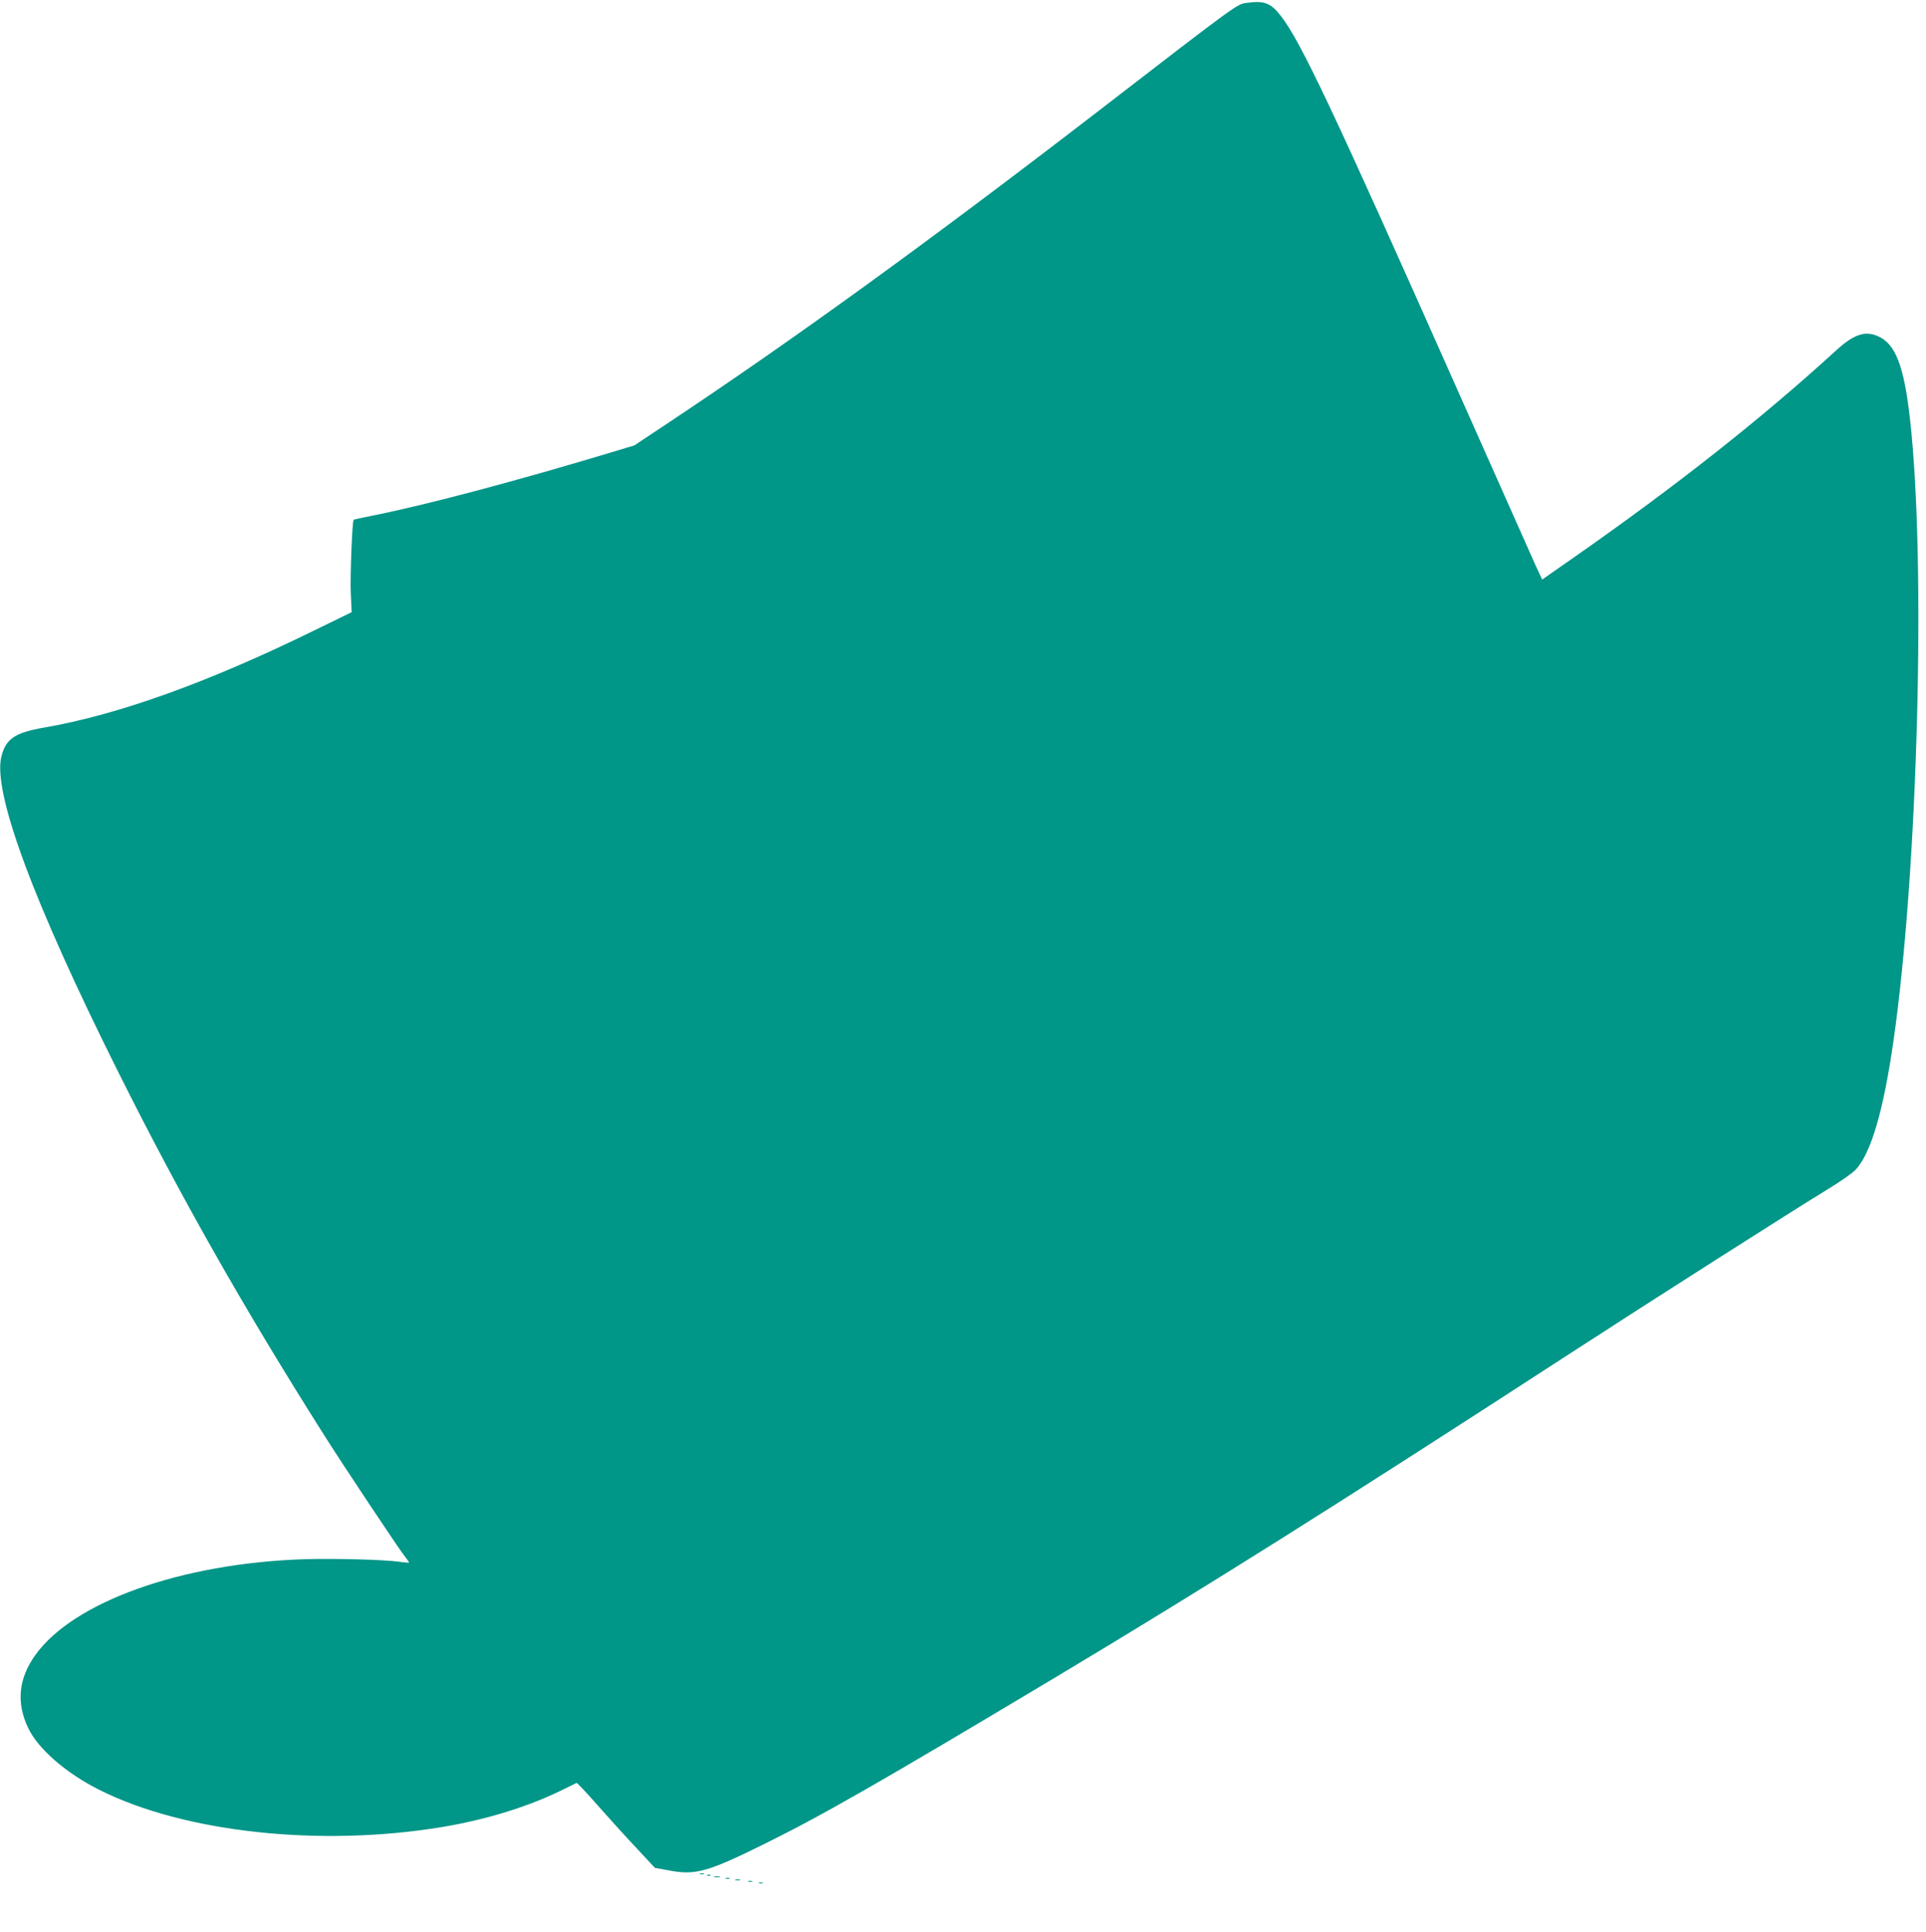 <?xml version="1.0" standalone="no"?>
<!DOCTYPE svg PUBLIC "-//W3C//DTD SVG 20010904//EN"
 "http://www.w3.org/TR/2001/REC-SVG-20010904/DTD/svg10.dtd">
<svg version="1.0" xmlns="http://www.w3.org/2000/svg"
 width="1276pt" height="1280pt" viewBox="0 0 1276 1280"
 preserveAspectRatio="xMidYMid meet">
<g transform="translate(0,1280) scale(0.1,-0.1)"
fill="#009688" stroke="none">
<path d="M8260 12781 c-66 -9 -50 3 -990 -722 -1115 -859 -2008 -1506 -2861
-2073 l-206 -137 -149 -45 c-637 -192 -1225 -348 -1579 -419 -71 -14 -131 -27
-132 -29 -10 -9 -24 -383 -19 -487 l6 -125 -248 -121 c-704 -345 -1298 -559
-1792 -644 -193 -34 -251 -74 -281 -192 -58 -236 211 -962 773 -2087 413 -827
832 -1566 1363 -2405 126 -200 495 -754 536 -806 16 -20 29 -39 29 -41 0 -3
-28 -1 -62 4 -104 15 -441 23 -638 17 -814 -28 -1525 -283 -1777 -636 -111
-156 -126 -316 -46 -483 66 -138 250 -298 469 -408 561 -283 1461 -381 2269
-248 286 47 564 132 785 239 58 28 107 52 110 54 3 2 66 -65 140 -149 74 -84
190 -212 257 -283 l122 -131 88 -16 c179 -35 258 -13 640 176 390 193 763 407
1928 1104 995 596 1860 1140 3380 2127 576 374 1516 973 1732 1104 87 53 167
109 189 133 101 112 182 389 248 848 163 1130 217 3179 110 4122 -40 357 -97
503 -216 552 -85 36 -159 9 -276 -98 -489 -447 -1055 -894 -1726 -1363 l-219
-153 -45 97 c-24 54 -250 562 -502 1128 -845 1902 -1052 2339 -1184 2509 -67
87 -110 103 -226 87z"/>
<path d="M4638 383 c6 -2 18 -2 25 0 6 3 1 5 -13 5 -14 0 -19 -2 -12 -5z"/>
<path d="M4688 373 c7 -3 16 -2 19 1 4 3 -2 6 -13 5 -11 0 -14 -3 -6 -6z"/>
<path d="M4733 363 c9 -2 25 -2 35 0 9 3 1 5 -18 5 -19 0 -27 -2 -17 -5z"/>
<path d="M4808 353 c6 -2 18 -2 25 0 6 3 1 5 -13 5 -14 0 -19 -2 -12 -5z"/>
<path d="M4873 343 c9 -2 23 -2 30 0 6 3 -1 5 -18 5 -16 0 -22 -2 -12 -5z"/>
<path d="M4958 333 c6 -2 18 -2 25 0 6 3 1 5 -13 5 -14 0 -19 -2 -12 -5z"/>
<path d="M5028 323 c6 -2 18 -2 25 0 6 3 1 5 -13 5 -14 0 -19 -2 -12 -5z"/>
</g>
</svg>
